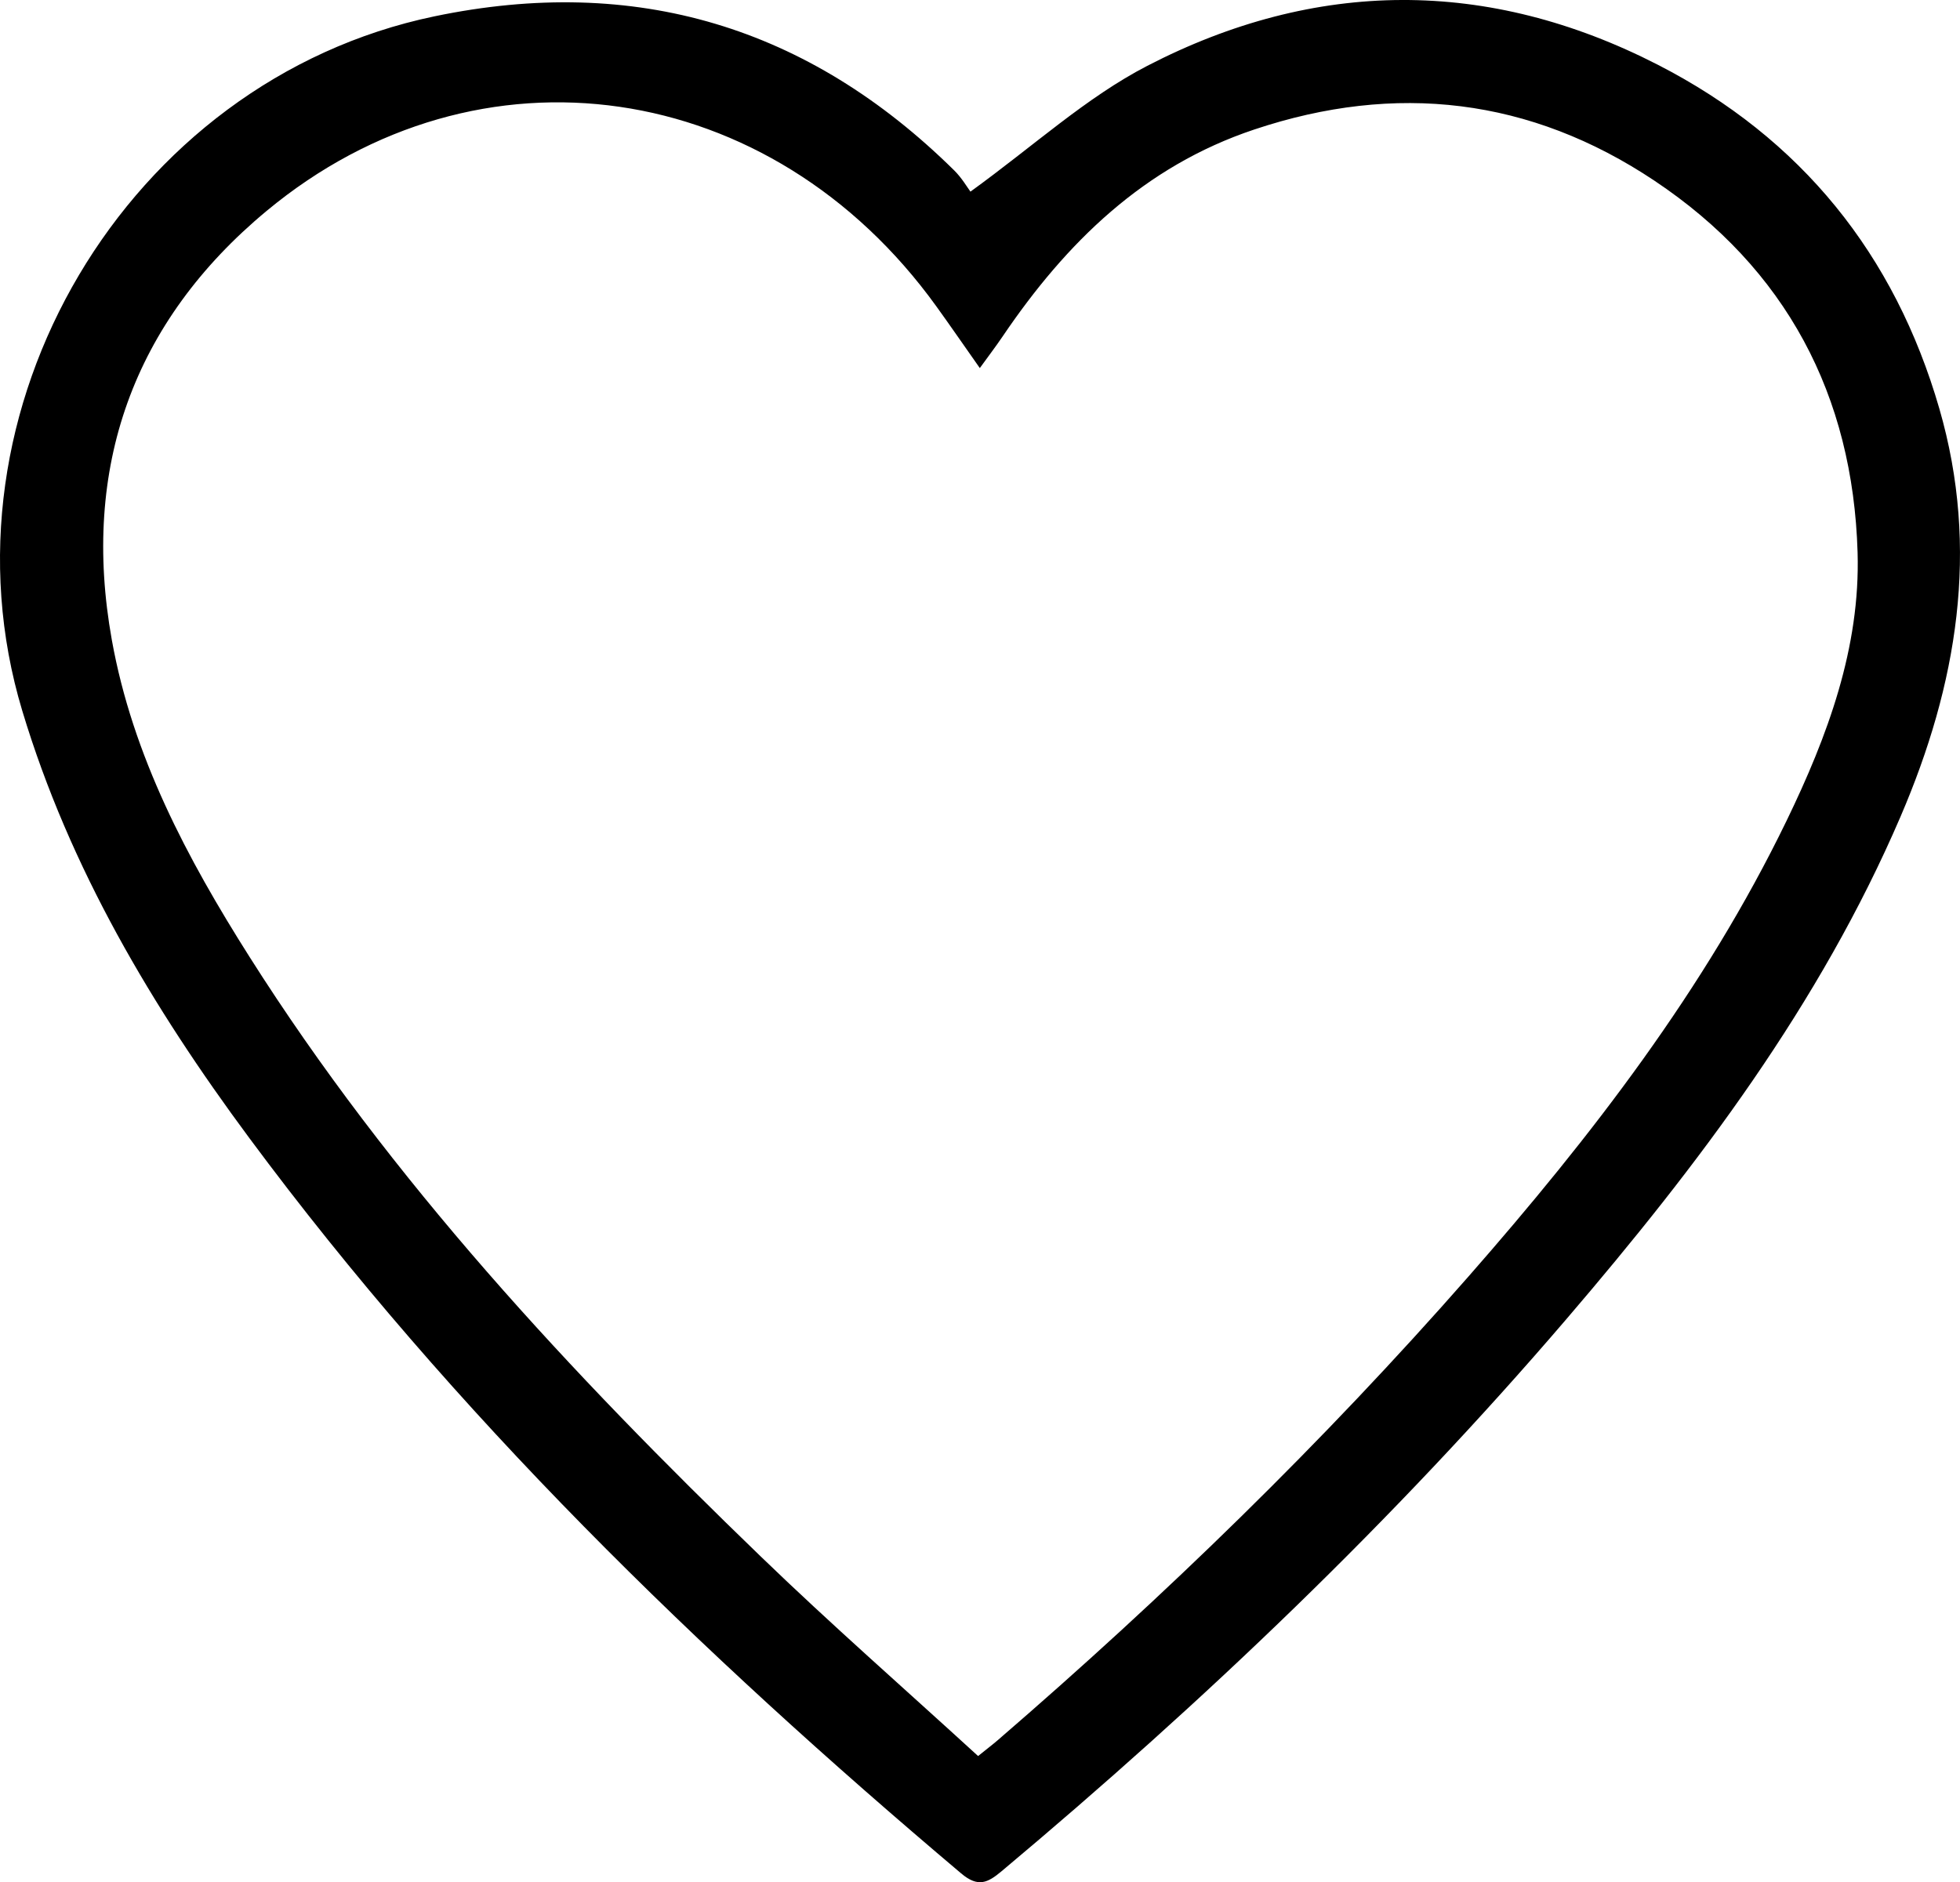 <?xml version="1.0" encoding="UTF-8"?> <svg xmlns="http://www.w3.org/2000/svg" xmlns:xlink="http://www.w3.org/1999/xlink" id="Ebene_1" x="0px" y="0px" viewBox="0 0 76 73" xml:space="preserve"><g> <path d="M37.63,7.432c2.46-1.779,4.49-3.655,6.857-4.879c6.525-3.374,13.206-3.42,19.795-0.042 c5.565,2.854,9.188,7.363,10.917,13.338c1.577,5.45,0.693,10.708-1.506,15.825c-3.13,7.283-7.844,13.519-12.954,19.484 c-6.665,7.78-14.048,14.834-21.898,21.411c-0.541,0.453-0.913,0.645-1.573,0.087C27.105,64.073,17.603,54.848,9.663,44.131 c-3.757-5.071-6.956-10.443-8.8-16.566C-2.644,15.927,4.905,3.123,16.843,0.634C24.642-0.993,31.351,1.033,37,6.609 C37.295,6.9,37.509,7.271,37.63,7.432z M37.926,68.105c0.373-0.3,0.572-0.451,0.761-0.614c6.483-5.592,12.611-11.549,18.254-17.984 c4.762-5.43,9.164-11.134,12.334-17.675c1.591-3.284,2.864-6.711,2.754-10.408c-0.181-6.09-2.766-11.005-7.88-14.418 c-4.81-3.21-10.022-3.819-15.515-1.983c-4.279,1.43-7.293,4.388-9.753,8.02c-0.266,0.393-0.555,0.771-0.888,1.232 c-0.636-0.904-1.155-1.658-1.69-2.4c-6.38-8.844-17.716-10.547-25.967-3.693c-5.173,4.297-7.198,9.96-6,16.636 c0.808,4.503,2.924,8.478,5.338,12.29c5.501,8.687,12.462,16.151,19.825,23.258C32.222,62.997,35.074,65.494,37.926,68.105z"></path></g></svg> 